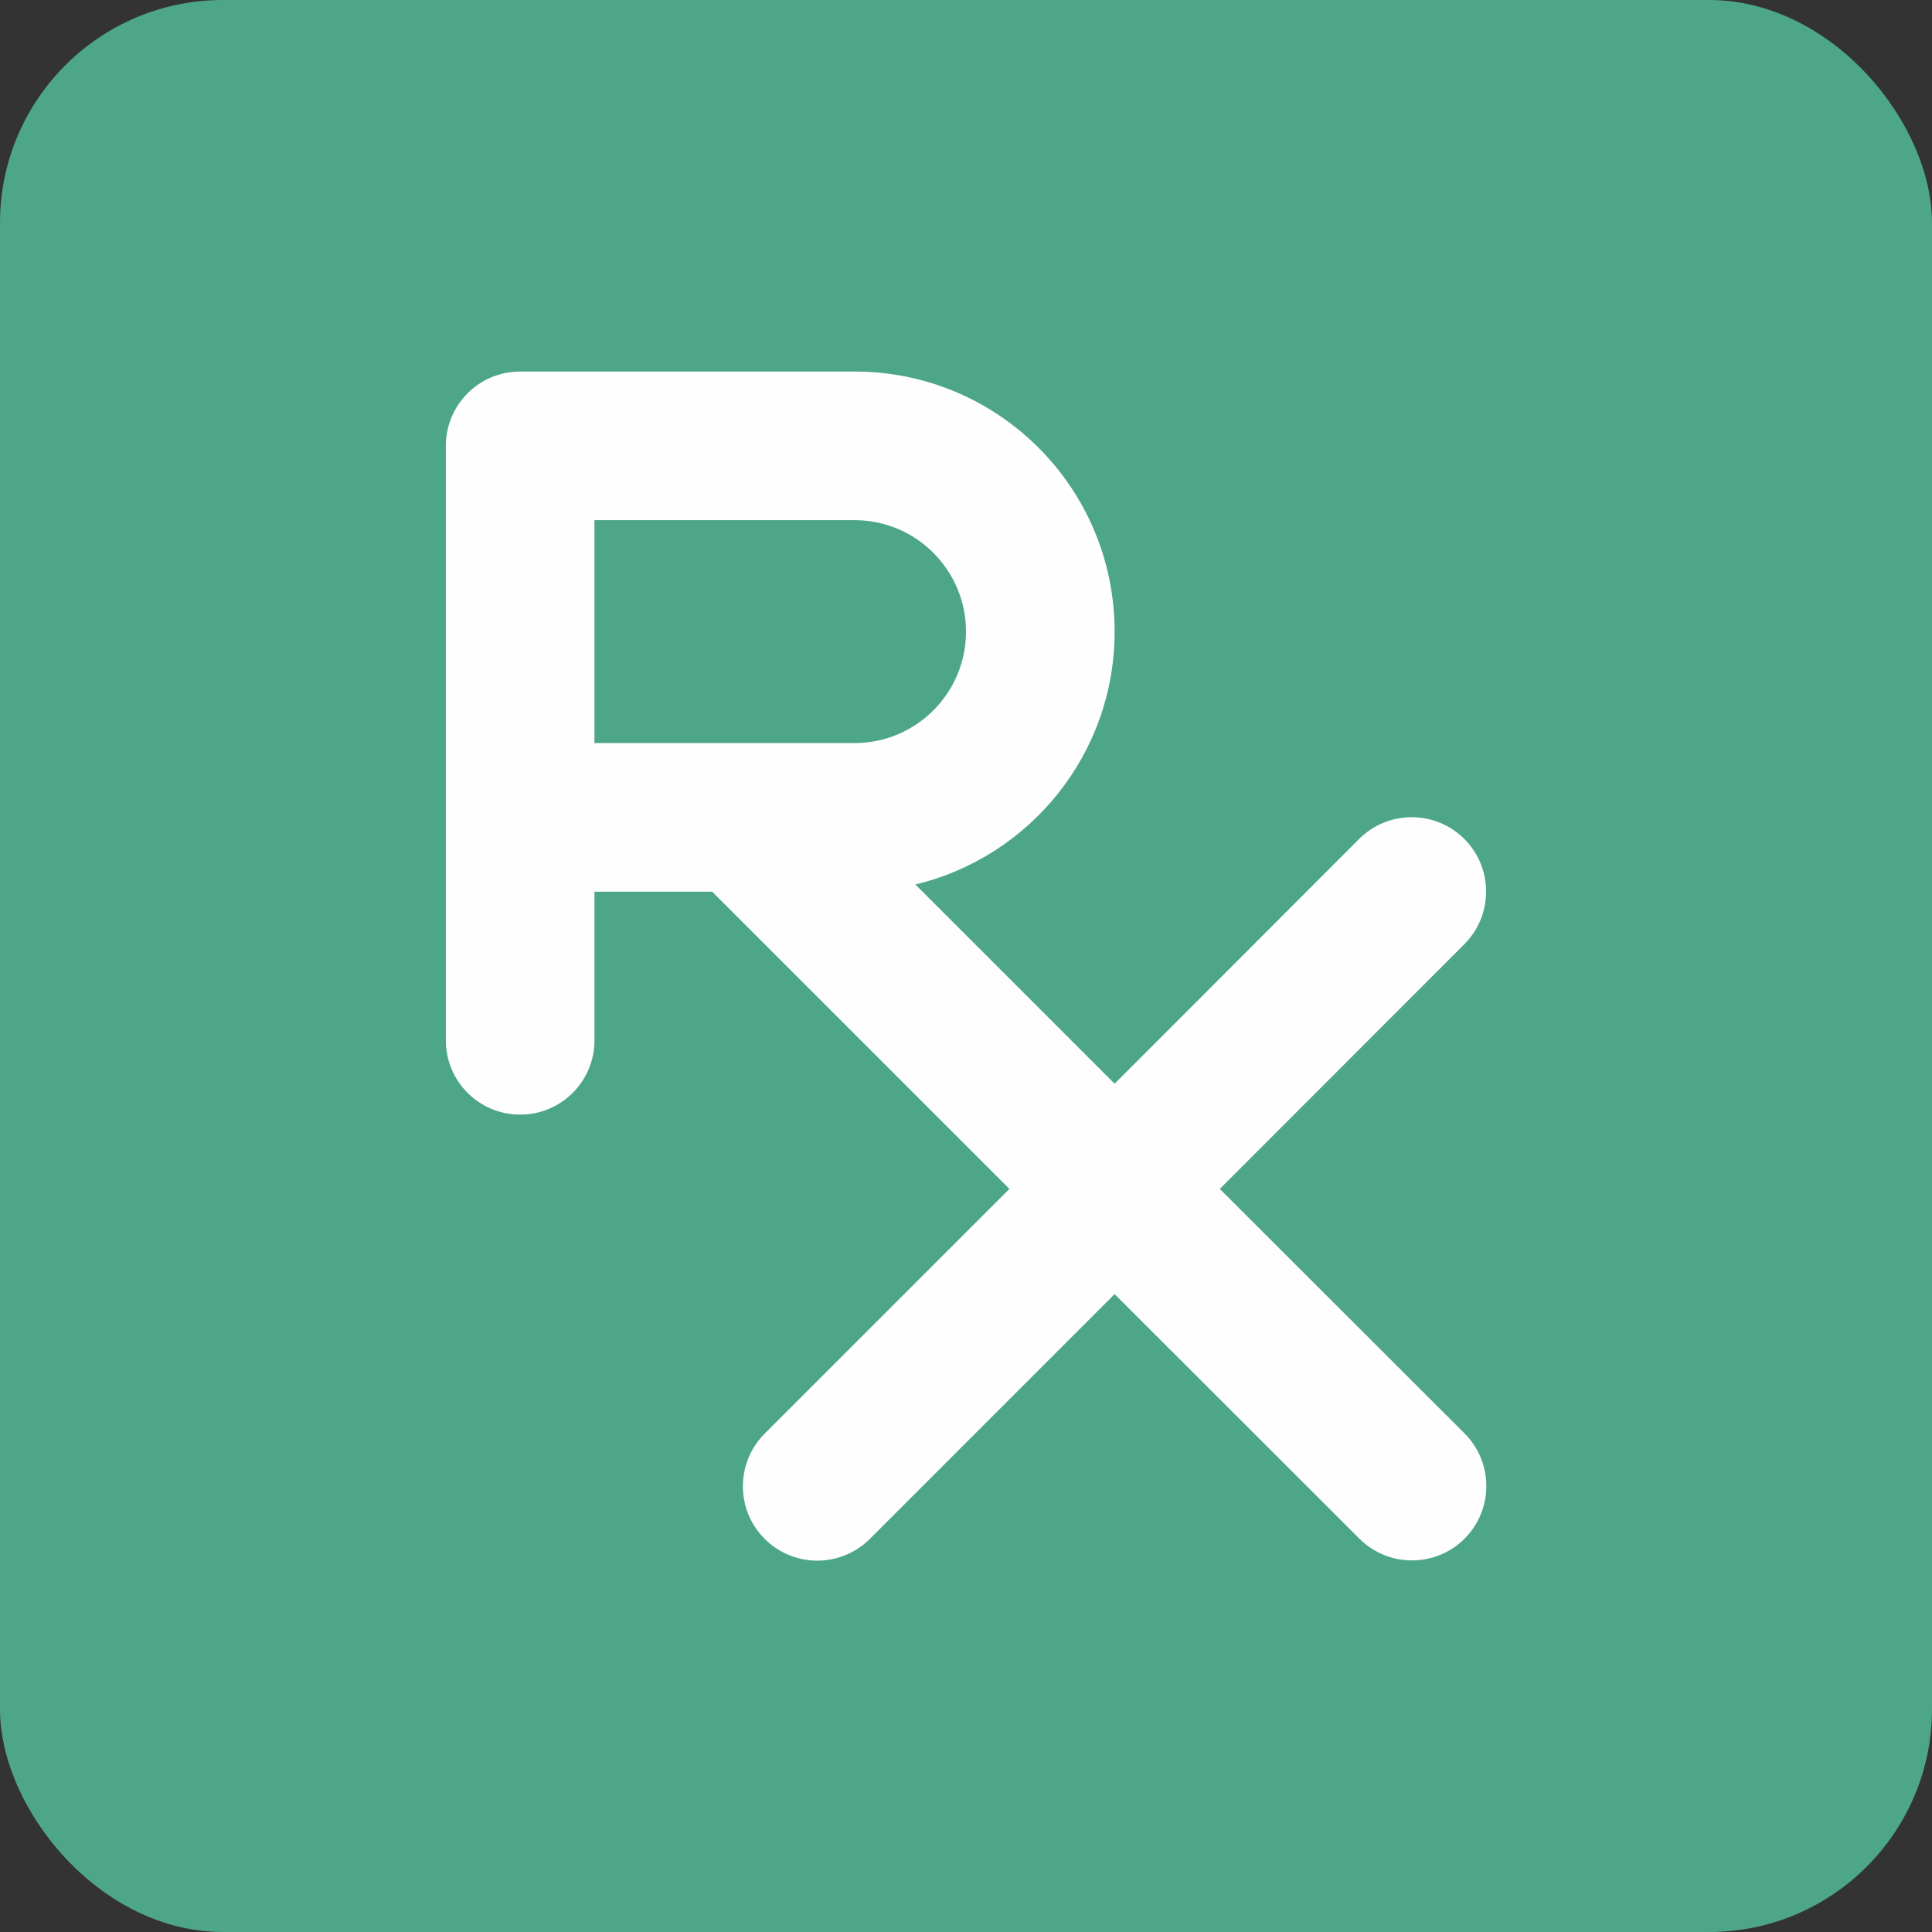 <svg width="52" height="52" viewBox="0 0 52 52" fill="none" xmlns="http://www.w3.org/2000/svg">
<rect x="0" y="0" width="52" height="52" fill="#333333" stroke="none"/>
<rect width="52" height="52" rx="6" fill="#4DA688"/>
<g clip-path="url(#clip0_241_13083)">
<path d="M14 10C12.894 10 12 10.894 12 12V28C12 29.106 12.894 30 14 30C15.106 30 16 29.106 16 28V24H19.169L27.169 32L20.581 38.587C19.8 39.369 19.8 40.638 20.581 41.419C21.363 42.2 22.631 42.2 23.413 41.419L30 34.831L36.587 41.413C37.369 42.194 38.638 42.194 39.419 41.413C40.2 40.631 40.2 39.362 39.419 38.581L32.831 32L39.413 25.413C40.194 24.631 40.194 23.363 39.413 22.581C38.631 21.8 37.362 21.8 36.581 22.581L30 29.169L24.637 23.806C27.712 23.069 30 20.3 30 17C30 13.131 26.869 10 23 10H14ZM23 20H16V14H23C24.656 14 26 15.344 26 17C26 18.656 24.656 20 23 20Z" fill="#FEFEFE"/>
</g>
<defs>
<clipPath id="clip0_241_13083">
<rect width="28" height="32" fill="white" transform="translate(12 10)"/>
</clipPath>
</defs>
</svg>
